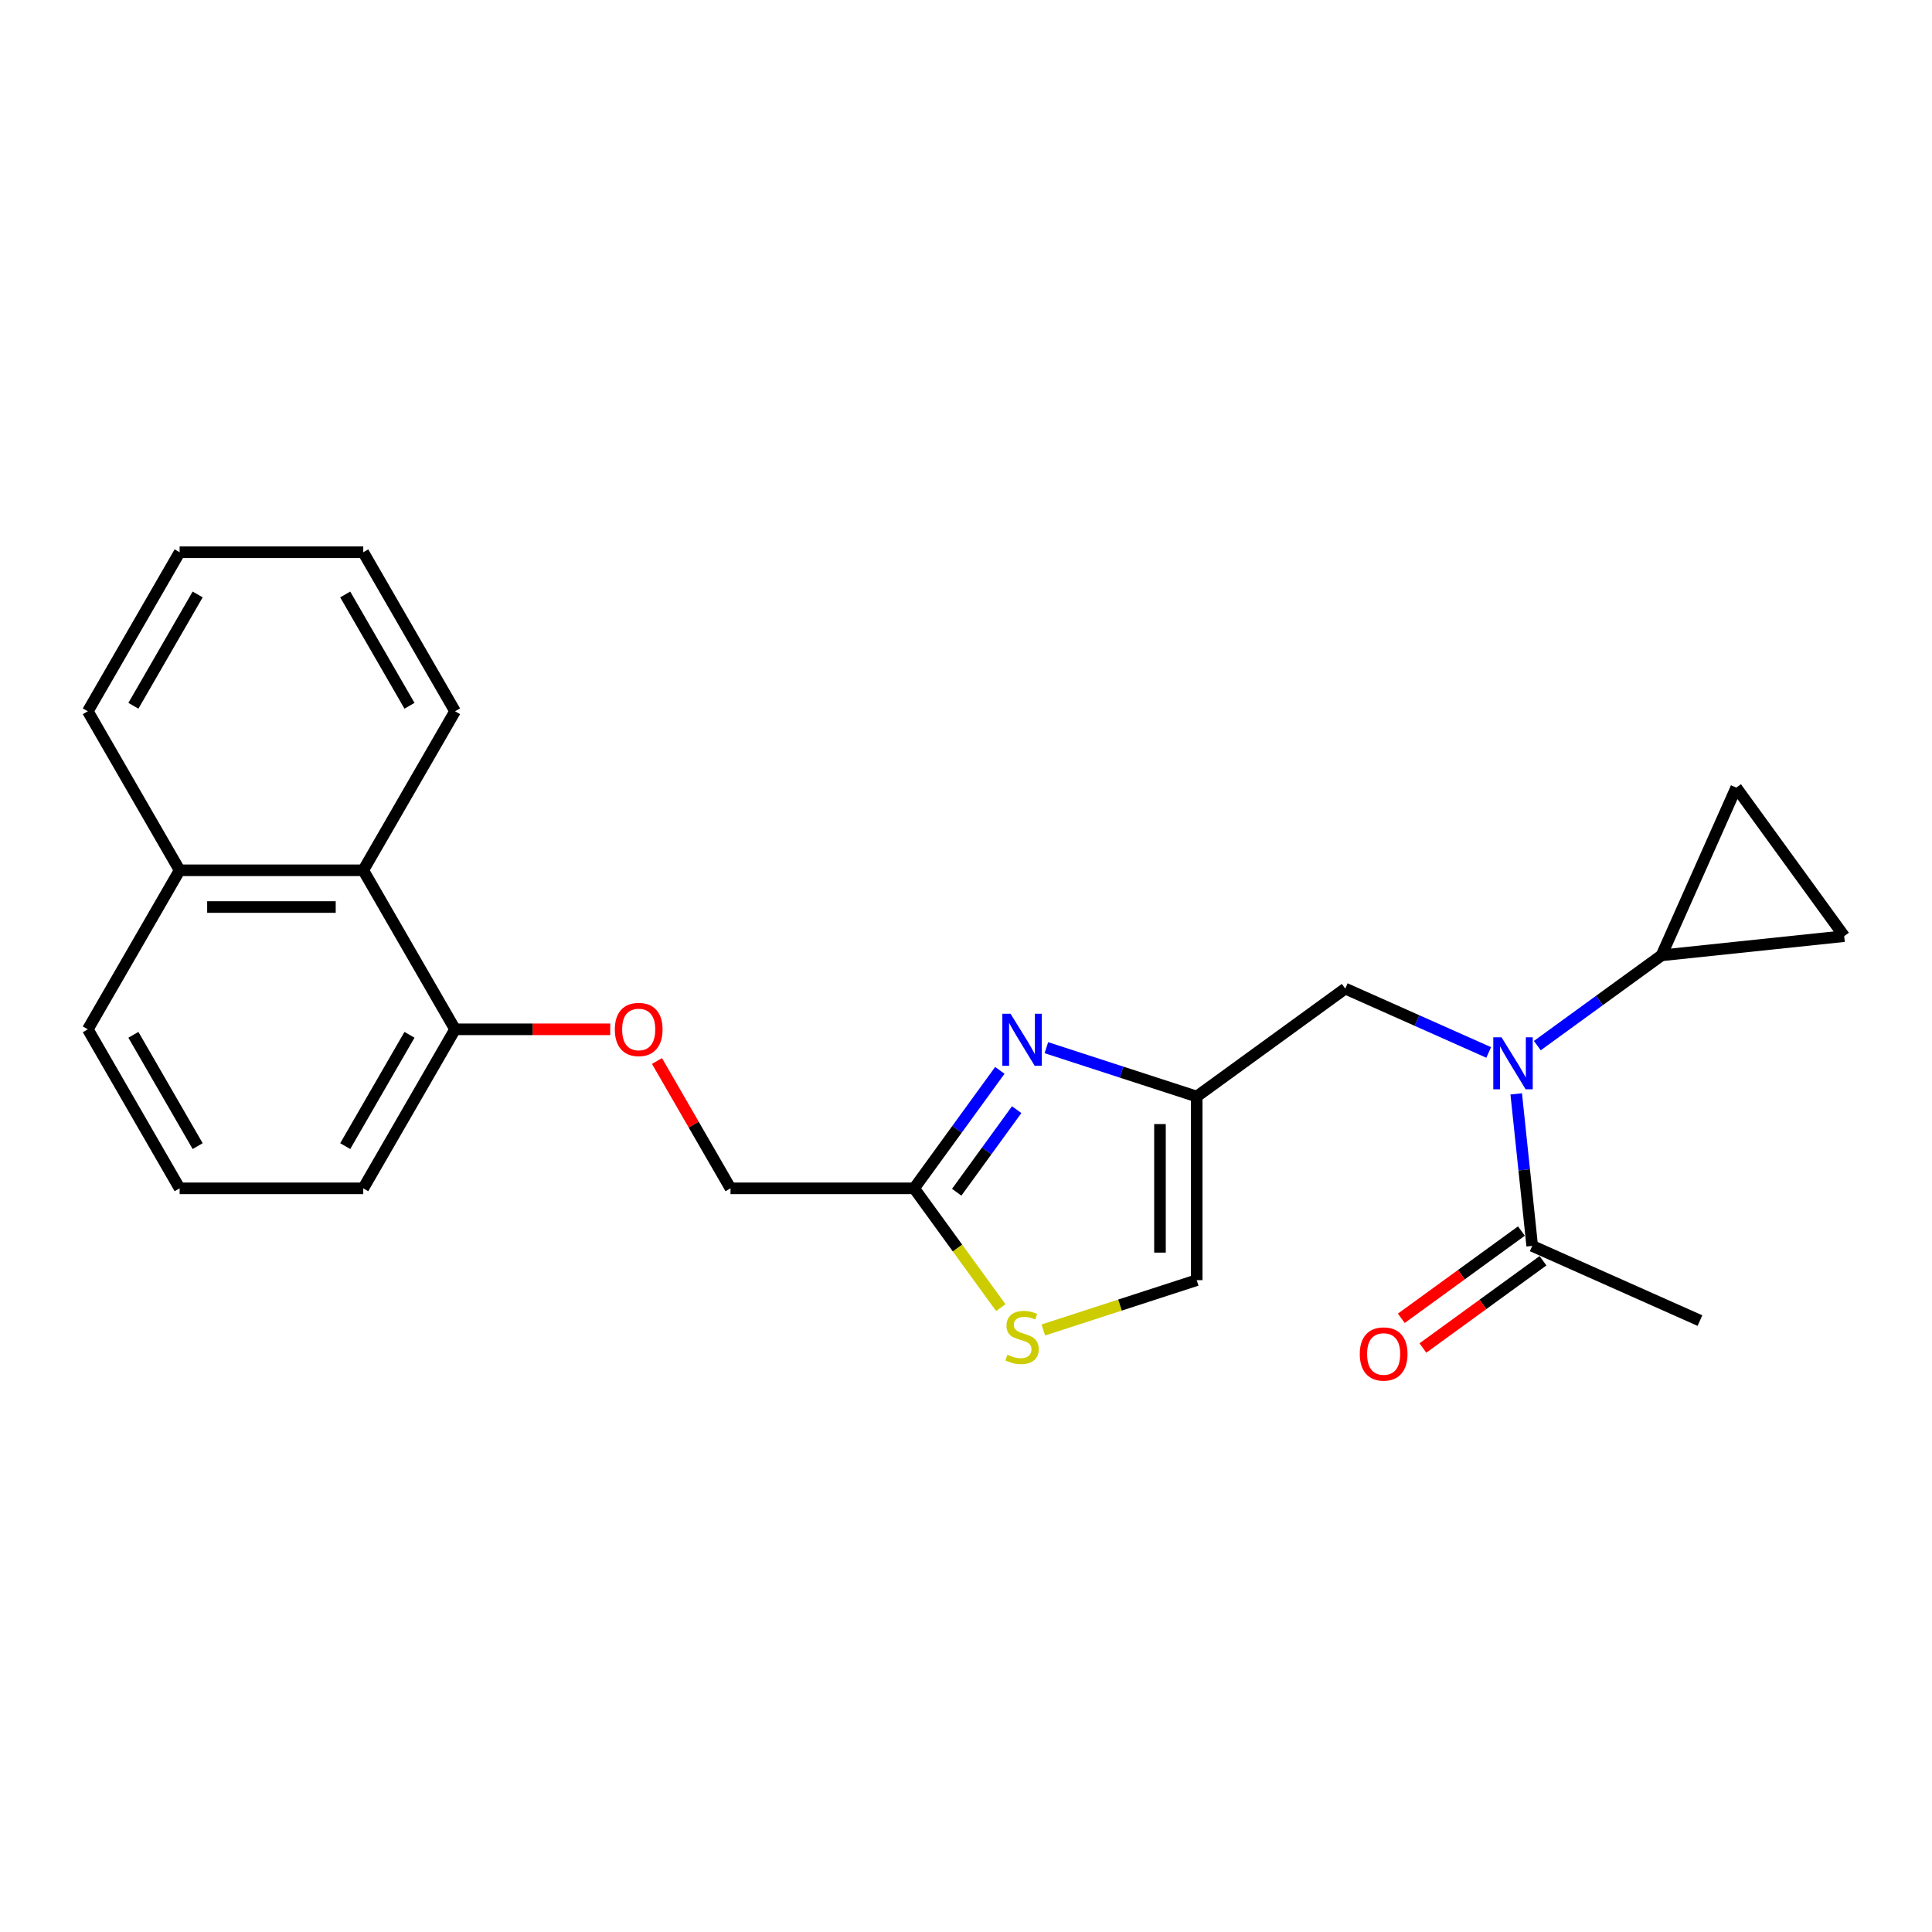 <?xml version='1.0' encoding='iso-8859-1'?>
<svg version='1.1' baseProfile='full'
              xmlns='http://www.w3.org/2000/svg'
                      xmlns:rdkit='http://www.rdkit.org/xml'
                      xmlns:xlink='http://www.w3.org/1999/xlink'
                  xml:space='preserve'
width='1000px' height='1000px' viewBox='0 0 1000 1000'>
<!-- END OF HEADER -->
<rect style='opacity:1.0;fill:#FFFFFF;stroke:none' width='1000' height='1000' x='0' y='0'> </rect>
<path class='bond-0' d='M 879.892,683.534 L 793.065,644.876' style='fill:none;fill-rule:evenodd;stroke:#000000;stroke-width:6px;stroke-linecap:butt;stroke-linejoin:miter;stroke-opacity:1' />
<path class='bond-1' d='M 770.546,544.75 L 733.424,528.222' style='fill:none;fill-rule:evenodd;stroke:#0000FF;stroke-width:6px;stroke-linecap:butt;stroke-linejoin:miter;stroke-opacity:1' />
<path class='bond-1' d='M 733.424,528.222 L 696.303,511.695' style='fill:none;fill-rule:evenodd;stroke:#000000;stroke-width:6px;stroke-linecap:butt;stroke-linejoin:miter;stroke-opacity:1' />
<path class='bond-2' d='M 784.794,566.187 L 788.929,605.532' style='fill:none;fill-rule:evenodd;stroke:#0000FF;stroke-width:6px;stroke-linecap:butt;stroke-linejoin:miter;stroke-opacity:1' />
<path class='bond-2' d='M 788.929,605.532 L 793.065,644.876' style='fill:none;fill-rule:evenodd;stroke:#000000;stroke-width:6px;stroke-linecap:butt;stroke-linejoin:miter;stroke-opacity:1' />
<path class='bond-3' d='M 795.714,541.21 L 827.868,517.849' style='fill:none;fill-rule:evenodd;stroke:#0000FF;stroke-width:6px;stroke-linecap:butt;stroke-linejoin:miter;stroke-opacity:1' />
<path class='bond-3' d='M 827.868,517.849 L 860.022,494.487' style='fill:none;fill-rule:evenodd;stroke:#000000;stroke-width:6px;stroke-linecap:butt;stroke-linejoin:miter;stroke-opacity:1' />
<path class='bond-4' d='M 787.478,637.187 L 756.398,659.768' style='fill:none;fill-rule:evenodd;stroke:#000000;stroke-width:6px;stroke-linecap:butt;stroke-linejoin:miter;stroke-opacity:1' />
<path class='bond-4' d='M 756.398,659.768 L 725.318,682.349' style='fill:none;fill-rule:evenodd;stroke:#FF0000;stroke-width:6px;stroke-linecap:butt;stroke-linejoin:miter;stroke-opacity:1' />
<path class='bond-4' d='M 798.651,652.565 L 767.571,675.146' style='fill:none;fill-rule:evenodd;stroke:#000000;stroke-width:6px;stroke-linecap:butt;stroke-linejoin:miter;stroke-opacity:1' />
<path class='bond-4' d='M 767.571,675.146 L 736.491,697.728' style='fill:none;fill-rule:evenodd;stroke:#FF0000;stroke-width:6px;stroke-linecap:butt;stroke-linejoin:miter;stroke-opacity:1' />
<path class='bond-5' d='M 860.022,494.487 L 898.68,407.66' style='fill:none;fill-rule:evenodd;stroke:#000000;stroke-width:6px;stroke-linecap:butt;stroke-linejoin:miter;stroke-opacity:1' />
<path class='bond-6' d='M 860.022,494.487 L 954.545,484.552' style='fill:none;fill-rule:evenodd;stroke:#000000;stroke-width:6px;stroke-linecap:butt;stroke-linejoin:miter;stroke-opacity:1' />
<path class='bond-7' d='M 696.303,511.695 L 619.411,567.56' style='fill:none;fill-rule:evenodd;stroke:#000000;stroke-width:6px;stroke-linecap:butt;stroke-linejoin:miter;stroke-opacity:1' />
<path class='bond-8' d='M 898.68,407.66 L 954.545,484.552' style='fill:none;fill-rule:evenodd;stroke:#000000;stroke-width:6px;stroke-linecap:butt;stroke-linejoin:miter;stroke-opacity:1' />
<path class='bond-9' d='M 340.058,549.176 L 359.083,582.129' style='fill:none;fill-rule:evenodd;stroke:#FF0000;stroke-width:6px;stroke-linecap:butt;stroke-linejoin:miter;stroke-opacity:1' />
<path class='bond-9' d='M 359.083,582.129 L 378.109,615.082' style='fill:none;fill-rule:evenodd;stroke:#000000;stroke-width:6px;stroke-linecap:butt;stroke-linejoin:miter;stroke-opacity:1' />
<path class='bond-10' d='M 315.855,532.772 L 275.699,532.772' style='fill:none;fill-rule:evenodd;stroke:#FF0000;stroke-width:6px;stroke-linecap:butt;stroke-linejoin:miter;stroke-opacity:1' />
<path class='bond-10' d='M 275.699,532.772 L 235.543,532.772' style='fill:none;fill-rule:evenodd;stroke:#000000;stroke-width:6px;stroke-linecap:butt;stroke-linejoin:miter;stroke-opacity:1' />
<path class='bond-11' d='M 378.109,615.082 L 473.153,615.082' style='fill:none;fill-rule:evenodd;stroke:#000000;stroke-width:6px;stroke-linecap:butt;stroke-linejoin:miter;stroke-opacity:1' />
<path class='bond-12' d='M 540.024,688.399 L 579.717,675.501' style='fill:none;fill-rule:evenodd;stroke:#CCCC00;stroke-width:6px;stroke-linecap:butt;stroke-linejoin:miter;stroke-opacity:1' />
<path class='bond-12' d='M 579.717,675.501 L 619.411,662.604' style='fill:none;fill-rule:evenodd;stroke:#000000;stroke-width:6px;stroke-linecap:butt;stroke-linejoin:miter;stroke-opacity:1' />
<path class='bond-13' d='M 518.012,676.826 L 495.582,645.954' style='fill:none;fill-rule:evenodd;stroke:#CCCC00;stroke-width:6px;stroke-linecap:butt;stroke-linejoin:miter;stroke-opacity:1' />
<path class='bond-13' d='M 495.582,645.954 L 473.153,615.082' style='fill:none;fill-rule:evenodd;stroke:#000000;stroke-width:6px;stroke-linecap:butt;stroke-linejoin:miter;stroke-opacity:1' />
<path class='bond-14' d='M 619.411,662.604 L 619.411,567.56' style='fill:none;fill-rule:evenodd;stroke:#000000;stroke-width:6px;stroke-linecap:butt;stroke-linejoin:miter;stroke-opacity:1' />
<path class='bond-14' d='M 600.402,648.348 L 600.402,581.817' style='fill:none;fill-rule:evenodd;stroke:#000000;stroke-width:6px;stroke-linecap:butt;stroke-linejoin:miter;stroke-opacity:1' />
<path class='bond-15' d='M 188.021,450.461 L 235.543,532.772' style='fill:none;fill-rule:evenodd;stroke:#000000;stroke-width:6px;stroke-linecap:butt;stroke-linejoin:miter;stroke-opacity:1' />
<path class='bond-16' d='M 188.021,450.461 L 92.977,450.461' style='fill:none;fill-rule:evenodd;stroke:#000000;stroke-width:6px;stroke-linecap:butt;stroke-linejoin:miter;stroke-opacity:1' />
<path class='bond-16' d='M 173.764,469.47 L 107.233,469.47' style='fill:none;fill-rule:evenodd;stroke:#000000;stroke-width:6px;stroke-linecap:butt;stroke-linejoin:miter;stroke-opacity:1' />
<path class='bond-17' d='M 188.021,450.461 L 235.543,368.151' style='fill:none;fill-rule:evenodd;stroke:#000000;stroke-width:6px;stroke-linecap:butt;stroke-linejoin:miter;stroke-opacity:1' />
<path class='bond-18' d='M 235.543,532.772 L 188.021,615.082' style='fill:none;fill-rule:evenodd;stroke:#000000;stroke-width:6px;stroke-linecap:butt;stroke-linejoin:miter;stroke-opacity:1' />
<path class='bond-18' d='M 211.952,535.614 L 178.687,593.231' style='fill:none;fill-rule:evenodd;stroke:#000000;stroke-width:6px;stroke-linecap:butt;stroke-linejoin:miter;stroke-opacity:1' />
<path class='bond-19' d='M 92.977,450.461 L 45.455,532.772' style='fill:none;fill-rule:evenodd;stroke:#000000;stroke-width:6px;stroke-linecap:butt;stroke-linejoin:miter;stroke-opacity:1' />
<path class='bond-20' d='M 92.977,450.461 L 45.455,368.151' style='fill:none;fill-rule:evenodd;stroke:#000000;stroke-width:6px;stroke-linecap:butt;stroke-linejoin:miter;stroke-opacity:1' />
<path class='bond-21' d='M 92.977,615.082 L 45.455,532.772' style='fill:none;fill-rule:evenodd;stroke:#000000;stroke-width:6px;stroke-linecap:butt;stroke-linejoin:miter;stroke-opacity:1' />
<path class='bond-21' d='M 102.31,593.231 L 69.045,535.614' style='fill:none;fill-rule:evenodd;stroke:#000000;stroke-width:6px;stroke-linecap:butt;stroke-linejoin:miter;stroke-opacity:1' />
<path class='bond-22' d='M 92.977,615.082 L 188.021,615.082' style='fill:none;fill-rule:evenodd;stroke:#000000;stroke-width:6px;stroke-linecap:butt;stroke-linejoin:miter;stroke-opacity:1' />
<path class='bond-23' d='M 235.543,368.151 L 188.021,285.84' style='fill:none;fill-rule:evenodd;stroke:#000000;stroke-width:6px;stroke-linecap:butt;stroke-linejoin:miter;stroke-opacity:1' />
<path class='bond-23' d='M 211.952,365.309 L 178.687,307.691' style='fill:none;fill-rule:evenodd;stroke:#000000;stroke-width:6px;stroke-linecap:butt;stroke-linejoin:miter;stroke-opacity:1' />
<path class='bond-24' d='M 45.455,368.151 L 92.977,285.84' style='fill:none;fill-rule:evenodd;stroke:#000000;stroke-width:6px;stroke-linecap:butt;stroke-linejoin:miter;stroke-opacity:1' />
<path class='bond-24' d='M 69.045,365.309 L 102.31,307.691' style='fill:none;fill-rule:evenodd;stroke:#000000;stroke-width:6px;stroke-linecap:butt;stroke-linejoin:miter;stroke-opacity:1' />
<path class='bond-25' d='M 188.021,285.84 L 92.977,285.84' style='fill:none;fill-rule:evenodd;stroke:#000000;stroke-width:6px;stroke-linecap:butt;stroke-linejoin:miter;stroke-opacity:1' />
<path class='bond-26' d='M 619.411,567.56 L 580.506,554.92' style='fill:none;fill-rule:evenodd;stroke:#000000;stroke-width:6px;stroke-linecap:butt;stroke-linejoin:miter;stroke-opacity:1' />
<path class='bond-26' d='M 580.506,554.92 L 541.602,542.279' style='fill:none;fill-rule:evenodd;stroke:#0000FF;stroke-width:6px;stroke-linecap:butt;stroke-linejoin:miter;stroke-opacity:1' />
<path class='bond-27' d='M 517.514,554.024 L 495.333,584.553' style='fill:none;fill-rule:evenodd;stroke:#0000FF;stroke-width:6px;stroke-linecap:butt;stroke-linejoin:miter;stroke-opacity:1' />
<path class='bond-27' d='M 495.333,584.553 L 473.153,615.082' style='fill:none;fill-rule:evenodd;stroke:#000000;stroke-width:6px;stroke-linecap:butt;stroke-linejoin:miter;stroke-opacity:1' />
<path class='bond-27' d='M 526.238,574.356 L 510.712,595.727' style='fill:none;fill-rule:evenodd;stroke:#0000FF;stroke-width:6px;stroke-linecap:butt;stroke-linejoin:miter;stroke-opacity:1' />
<path class='bond-27' d='M 510.712,595.727 L 495.185,617.097' style='fill:none;fill-rule:evenodd;stroke:#000000;stroke-width:6px;stroke-linecap:butt;stroke-linejoin:miter;stroke-opacity:1' />
<path  class='atom-1' d='M 777.18 536.895
L 786 551.151
Q 786.875 552.558, 788.281 555.105
Q 789.688 557.652, 789.764 557.804
L 789.764 536.895
L 793.338 536.895
L 793.338 563.811
L 789.65 563.811
L 780.183 548.224
Q 779.081 546.399, 777.902 544.308
Q 776.762 542.217, 776.42 541.571
L 776.42 563.811
L 772.922 563.811
L 772.922 536.895
L 777.18 536.895
' fill='#0000FF'/>
<path  class='atom-3' d='M 703.817 700.818
Q 703.817 694.355, 707.01 690.743
Q 710.204 687.131, 716.172 687.131
Q 722.141 687.131, 725.335 690.743
Q 728.528 694.355, 728.528 700.818
Q 728.528 707.357, 725.297 711.082
Q 722.065 714.77, 716.172 714.77
Q 710.242 714.77, 707.01 711.082
Q 703.817 707.395, 703.817 700.818
M 716.172 711.729
Q 720.278 711.729, 722.483 708.991
Q 724.726 706.216, 724.726 700.818
Q 724.726 695.533, 722.483 692.872
Q 720.278 690.173, 716.172 690.173
Q 712.066 690.173, 709.823 692.834
Q 707.618 695.495, 707.618 700.818
Q 707.618 706.254, 709.823 708.991
Q 712.066 711.729, 716.172 711.729
' fill='#FF0000'/>
<path  class='atom-7' d='M 318.231 532.848
Q 318.231 526.385, 321.424 522.773
Q 324.618 519.162, 330.587 519.162
Q 336.555 519.162, 339.749 522.773
Q 342.942 526.385, 342.942 532.848
Q 342.942 539.387, 339.711 543.113
Q 336.479 546.8, 330.587 546.8
Q 324.656 546.8, 321.424 543.113
Q 318.231 539.425, 318.231 532.848
M 330.587 543.759
Q 334.693 543.759, 336.898 541.022
Q 339.141 538.246, 339.141 532.848
Q 339.141 527.563, 336.898 524.902
Q 334.693 522.203, 330.587 522.203
Q 326.481 522.203, 324.238 524.864
Q 322.033 527.525, 322.033 532.848
Q 322.033 538.284, 324.238 541.022
Q 326.481 543.759, 330.587 543.759
' fill='#FF0000'/>
<path  class='atom-9' d='M 521.415 701.213
Q 521.719 701.327, 522.973 701.859
Q 524.228 702.391, 525.597 702.734
Q 527.003 703.038, 528.372 703.038
Q 530.919 703.038, 532.402 701.821
Q 533.885 700.567, 533.885 698.4
Q 533.885 696.917, 533.124 696.005
Q 532.402 695.092, 531.261 694.598
Q 530.121 694.104, 528.22 693.533
Q 525.825 692.811, 524.38 692.127
Q 522.973 691.442, 521.947 689.998
Q 520.959 688.553, 520.959 686.12
Q 520.959 682.736, 523.24 680.645
Q 525.559 678.554, 530.121 678.554
Q 533.238 678.554, 536.774 680.037
L 535.899 682.964
Q 532.668 681.634, 530.235 681.634
Q 527.612 681.634, 526.167 682.736
Q 524.722 683.801, 524.76 685.664
Q 524.76 687.108, 525.483 687.983
Q 526.243 688.857, 527.307 689.351
Q 528.41 689.846, 530.235 690.416
Q 532.668 691.176, 534.113 691.937
Q 535.557 692.697, 536.584 694.256
Q 537.648 695.776, 537.648 698.4
Q 537.648 702.125, 535.139 704.14
Q 532.668 706.117, 528.524 706.117
Q 526.129 706.117, 524.304 705.585
Q 522.517 705.091, 520.388 704.216
L 521.415 701.213
' fill='#CCCC00'/>
<path  class='atom-22' d='M 523.068 524.732
L 531.889 538.989
Q 532.763 540.395, 534.17 542.942
Q 535.576 545.49, 535.652 545.642
L 535.652 524.732
L 539.226 524.732
L 539.226 551.648
L 535.538 551.648
L 526.072 536.061
Q 524.969 534.236, 523.791 532.145
Q 522.65 530.054, 522.308 529.408
L 522.308 551.648
L 518.811 551.648
L 518.811 524.732
L 523.068 524.732
' fill='#0000FF'/>
</svg>
